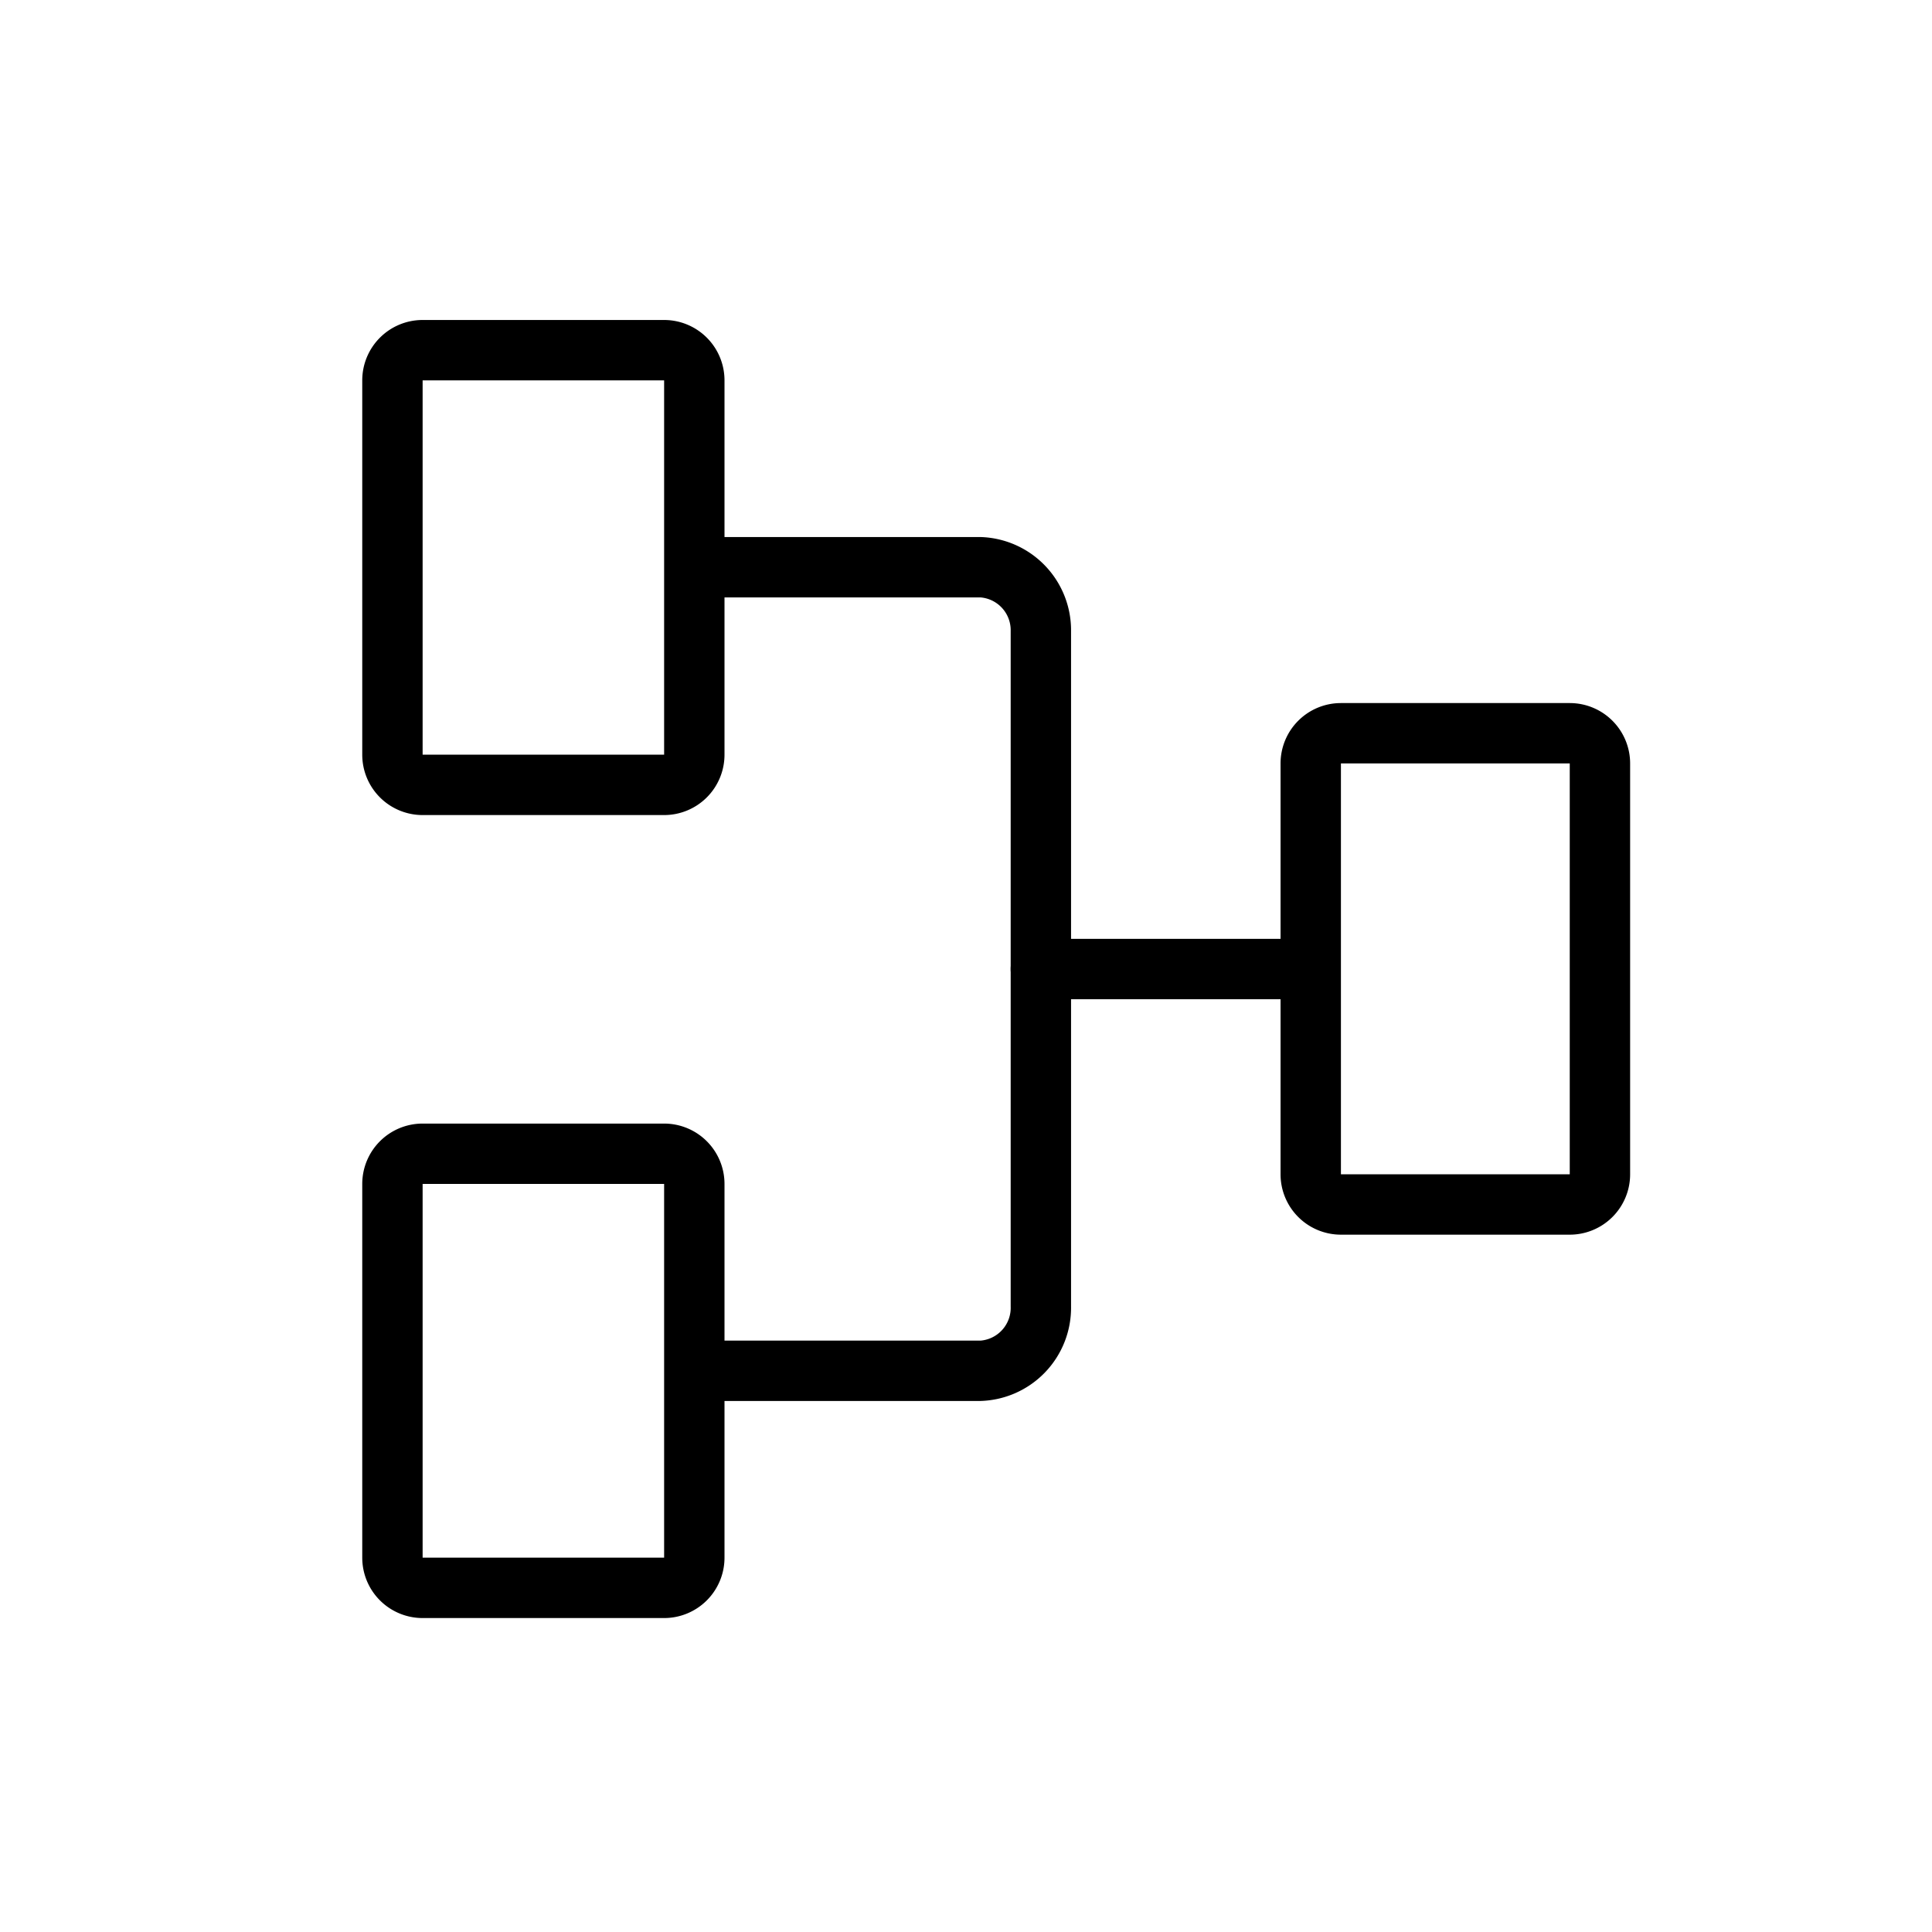 <svg xmlns="http://www.w3.org/2000/svg" viewBox="0 0 64 64"><g data-name="图层 2"><path d="M52 25.29V38.9h-7.58V25.29H52m0-2h-7.58a2 2 0 0 0-2 2V38.9a2 2 0 0 0 2 2H52a2 2 0 0 0 2-2V25.29a2 2 0 0 0-2-2zM22 12.6V25h-8V12.6h8m0-2h-8a2 2 0 0 0-2 2V25a2 2 0 0 0 2 2h8a2 2 0 0 0 2-2V12.6a2 2 0 0 0-2-2zm0 28.62V51.6h-8V39.22h8m0-2h-8a2 2 0 0 0-2 2V51.6a2 2 0 0 0 2 2h8a2 2 0 0 0 2-2V39.22a2 2 0 0 0-2-2z"/><path d="M32.43 46.41H24a1 1 0 0 1 0-2h8.48a1.09 1.09 0 0 0 1-1.13V20.91a1.09 1.09 0 0 0-1-1.12H24a1 1 0 1 1 0-2h8.48a3.09 3.09 0 0 1 3 3.12v22.37a3.09 3.09 0 0 1-3.05 3.13z"/><path d="M42.42 33.1h-7.94a1 1 0 0 1 0-2h7.94a1 1 0 0 1 0 2z"/><path fill="none" d="M0 0h64v64H0z"/></g></svg>